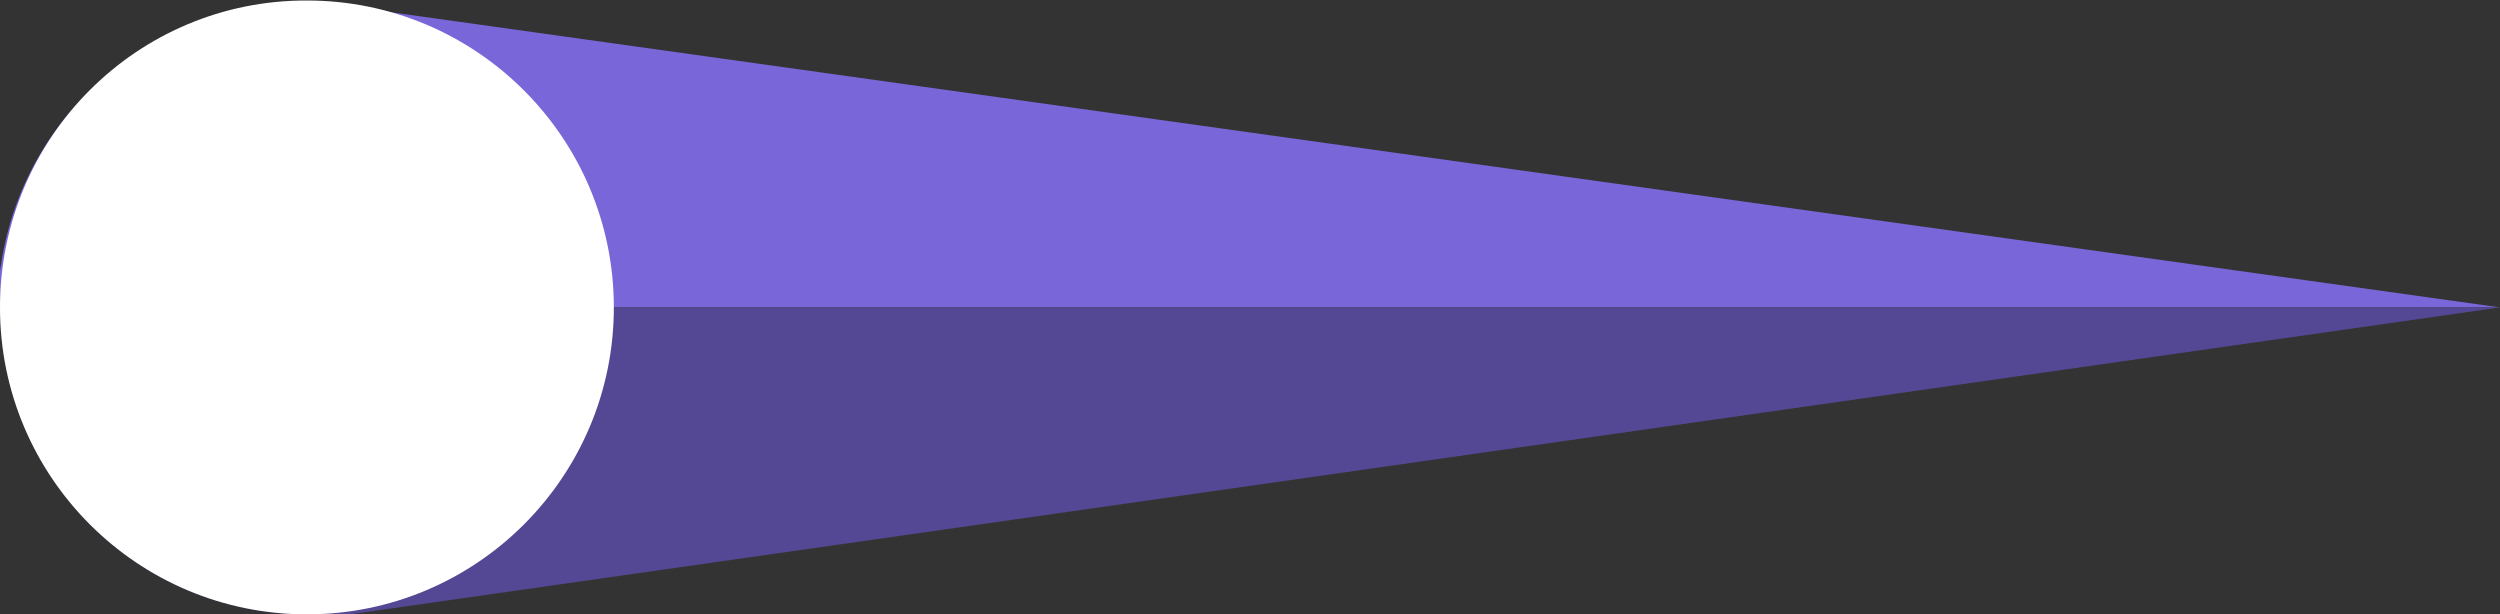 <?xml version="1.0" encoding="utf-8"?>
<!-- Generator: Adobe Illustrator 23.0.6, SVG Export Plug-In . SVG Version: 6.00 Build 0)  -->
<svg xmlns="http://www.w3.org/2000/svg" xmlns:xlink="http://www.w3.org/1999/xlink" version="1.1" id="Layer_1" x="0px" y="0px" viewBox="0 0 498.5 122.5" style="enable-background:new 0 0 498.5 122.5;" xml:space="preserve" width="498.5" height="122.5">
<rect x="0" y="0" width="498.5" height="122.5" fill="#333333" stroke="none"/>
<style type="text/css">
	.st0{fill:#7966D8;}
	.st1{fill:#544793;}
	.st2{fill:#FFFFFF;}
</style>
<g>
	<g id="Layer_1-2">
		<g id="Layer_2-2-2">
			<g id="Layer_1-2-2-2">
				<path class="st0" d="M0,61.3h498.5L69.8,1.3c-33.4-5-64.6,18-69.6,51.5L0,53.9V61.3"/>
				<path class="st1" d="M498.5,61.3H0c0,33.8,27.4,61.2,61.2,61.2h8.6L498.5,61.3z"/>
				<path class="st2" d="M0,61.3c0,33.8,27.4,61.2,61.2,61.2s61.2-27.4,61.2-61.2S95,0.1,61.2,0.1l0,0C27.4,0,0,27.4,0,61.3"/>
			</g>
		</g>
	</g>
</g>
</svg>
